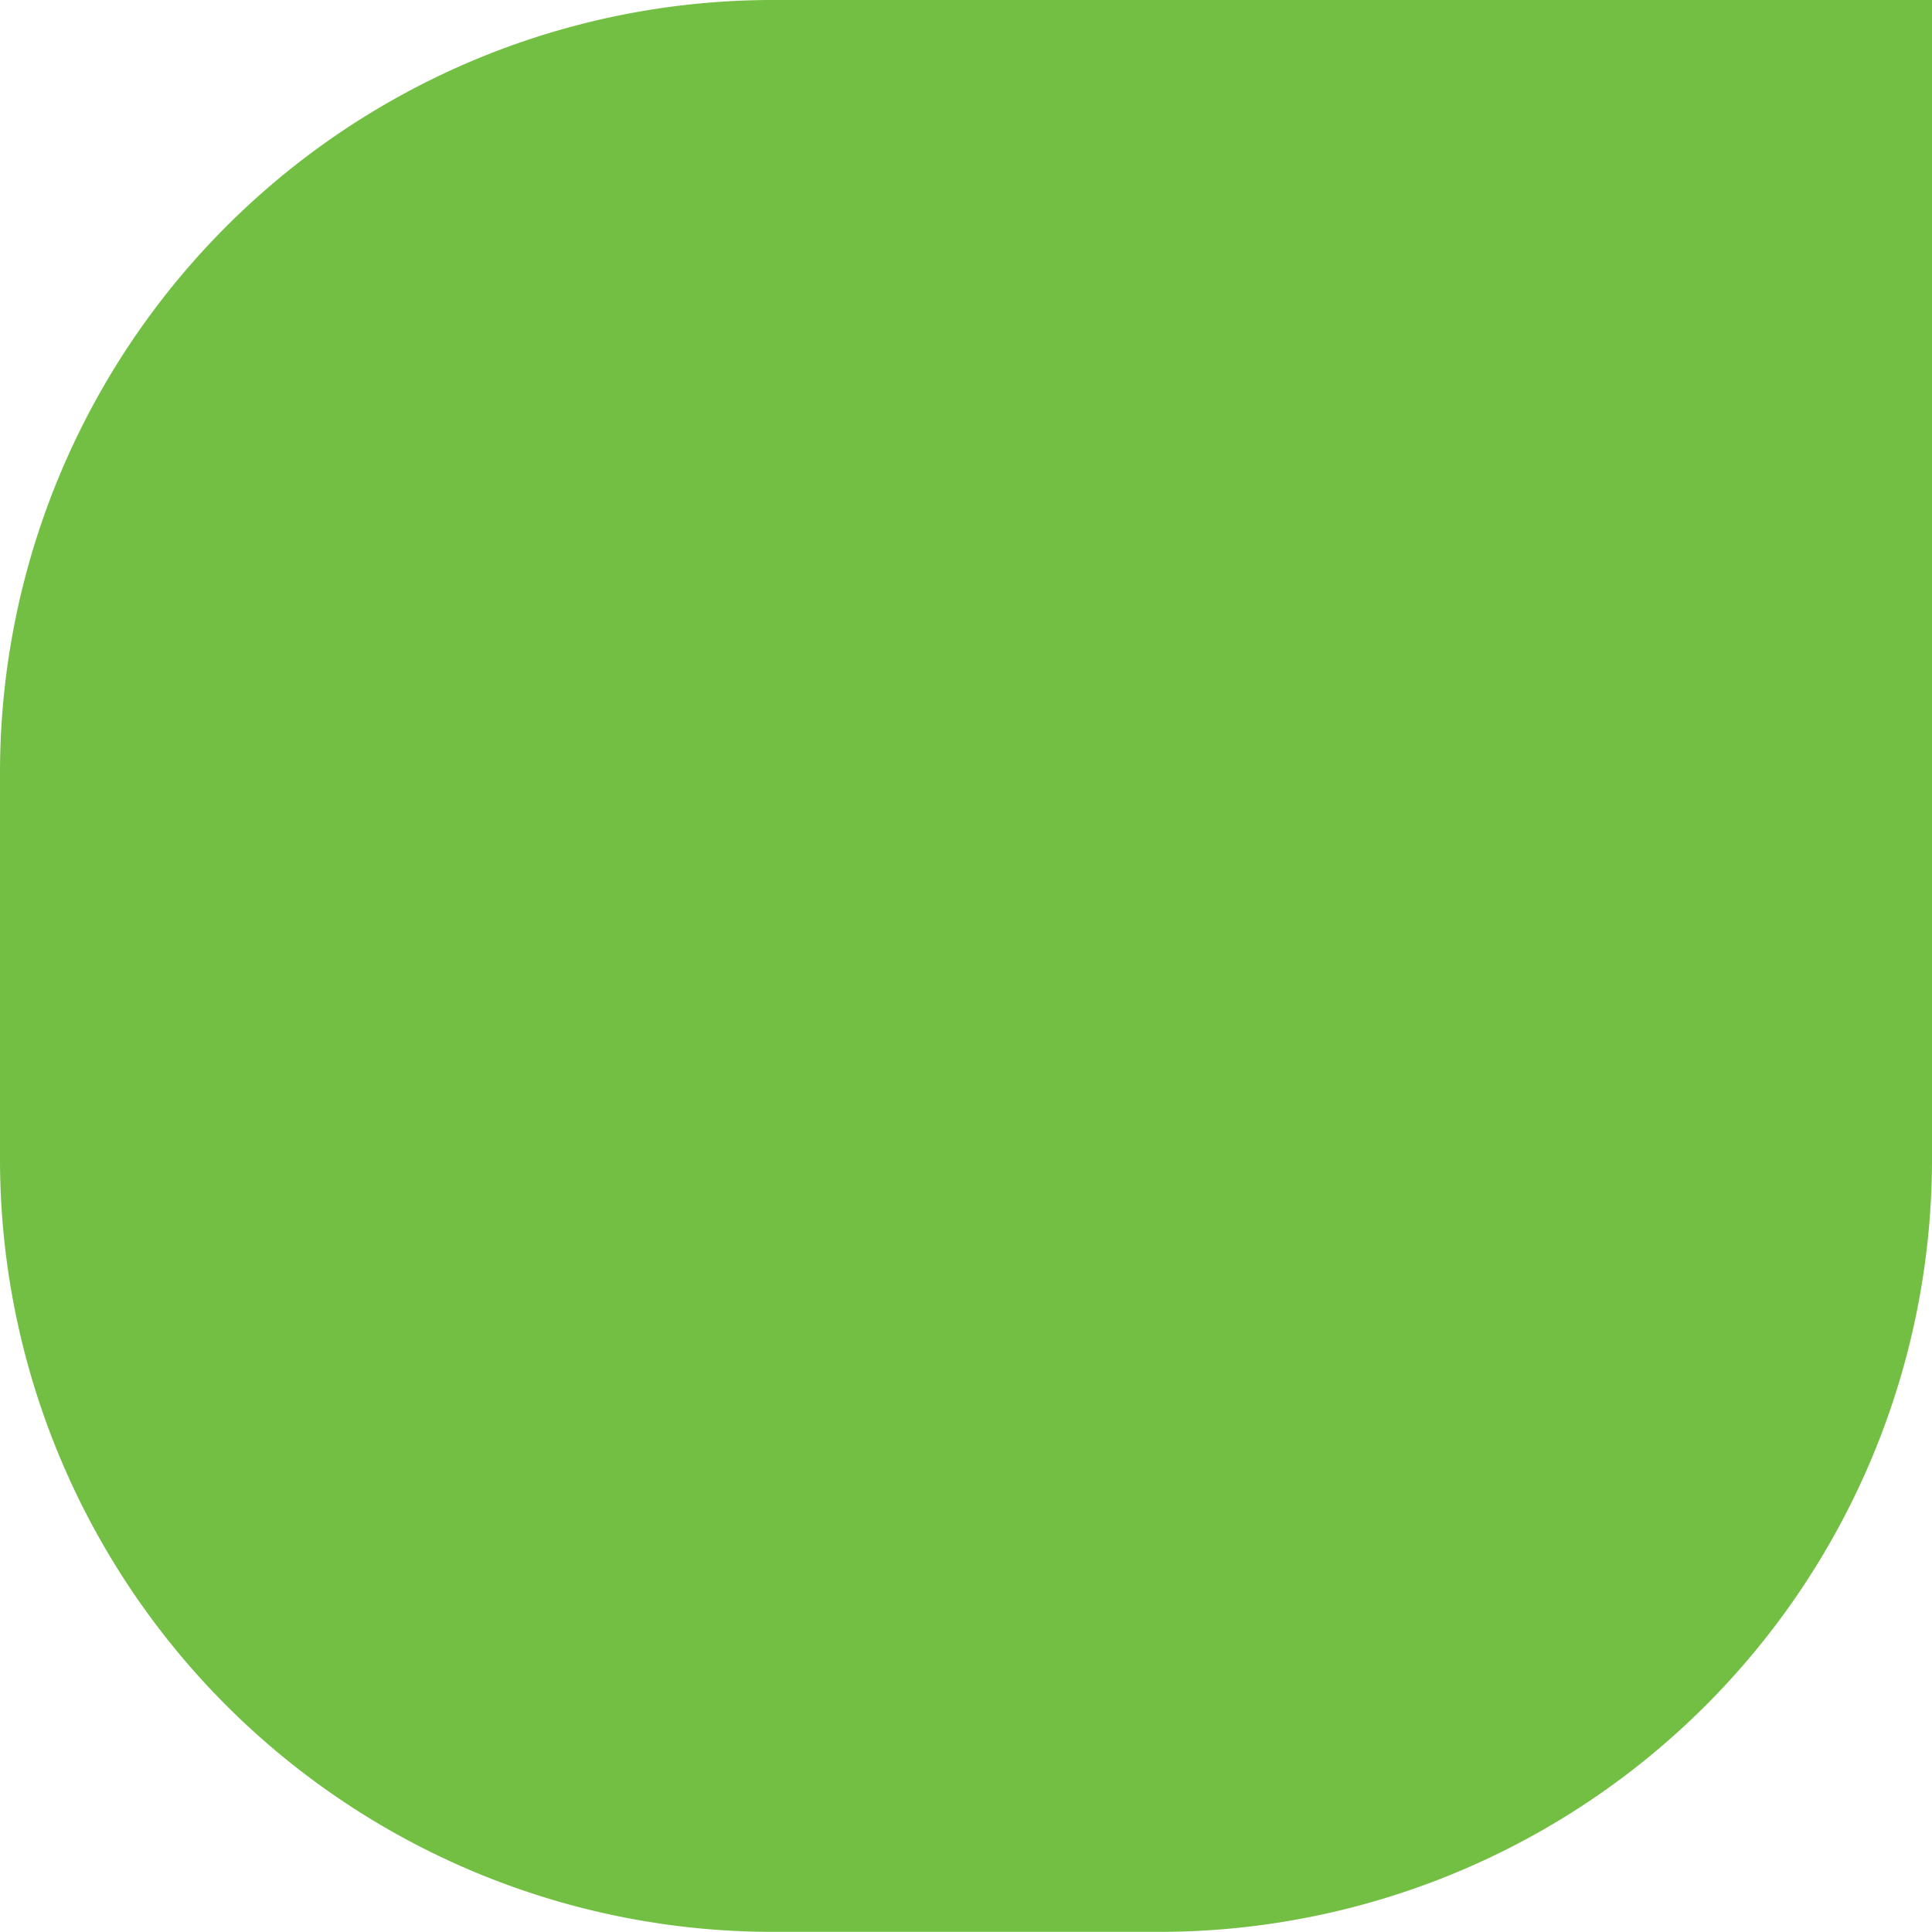 <svg id="Group_149544" data-name="Group 149544" xmlns="http://www.w3.org/2000/svg" xmlns:xlink="http://www.w3.org/1999/xlink" width="41.309" height="41.306" viewBox="0 0 41.309 41.306">
  <defs>
    <clipPath id="clip-path">
      <rect id="Rectangle_65960" data-name="Rectangle 65960" width="41.309" height="41.306" fill="#72bf44"/>
    </clipPath>
  </defs>
  <g id="Group_149524" data-name="Group 149524" transform="translate(0 0)" clip-path="url(#clip-path)">
    <path id="Path_8096" data-name="Path 8096" d="M16.523,0A16.524,16.524,0,0,0,0,16.52v8.266a16.524,16.524,0,0,0,16.523,16.52h8.263a16.524,16.524,0,0,0,16.523-16.52V0Z" transform="translate(0 0)" fill="#72bf44"/>
  </g>
</svg>
